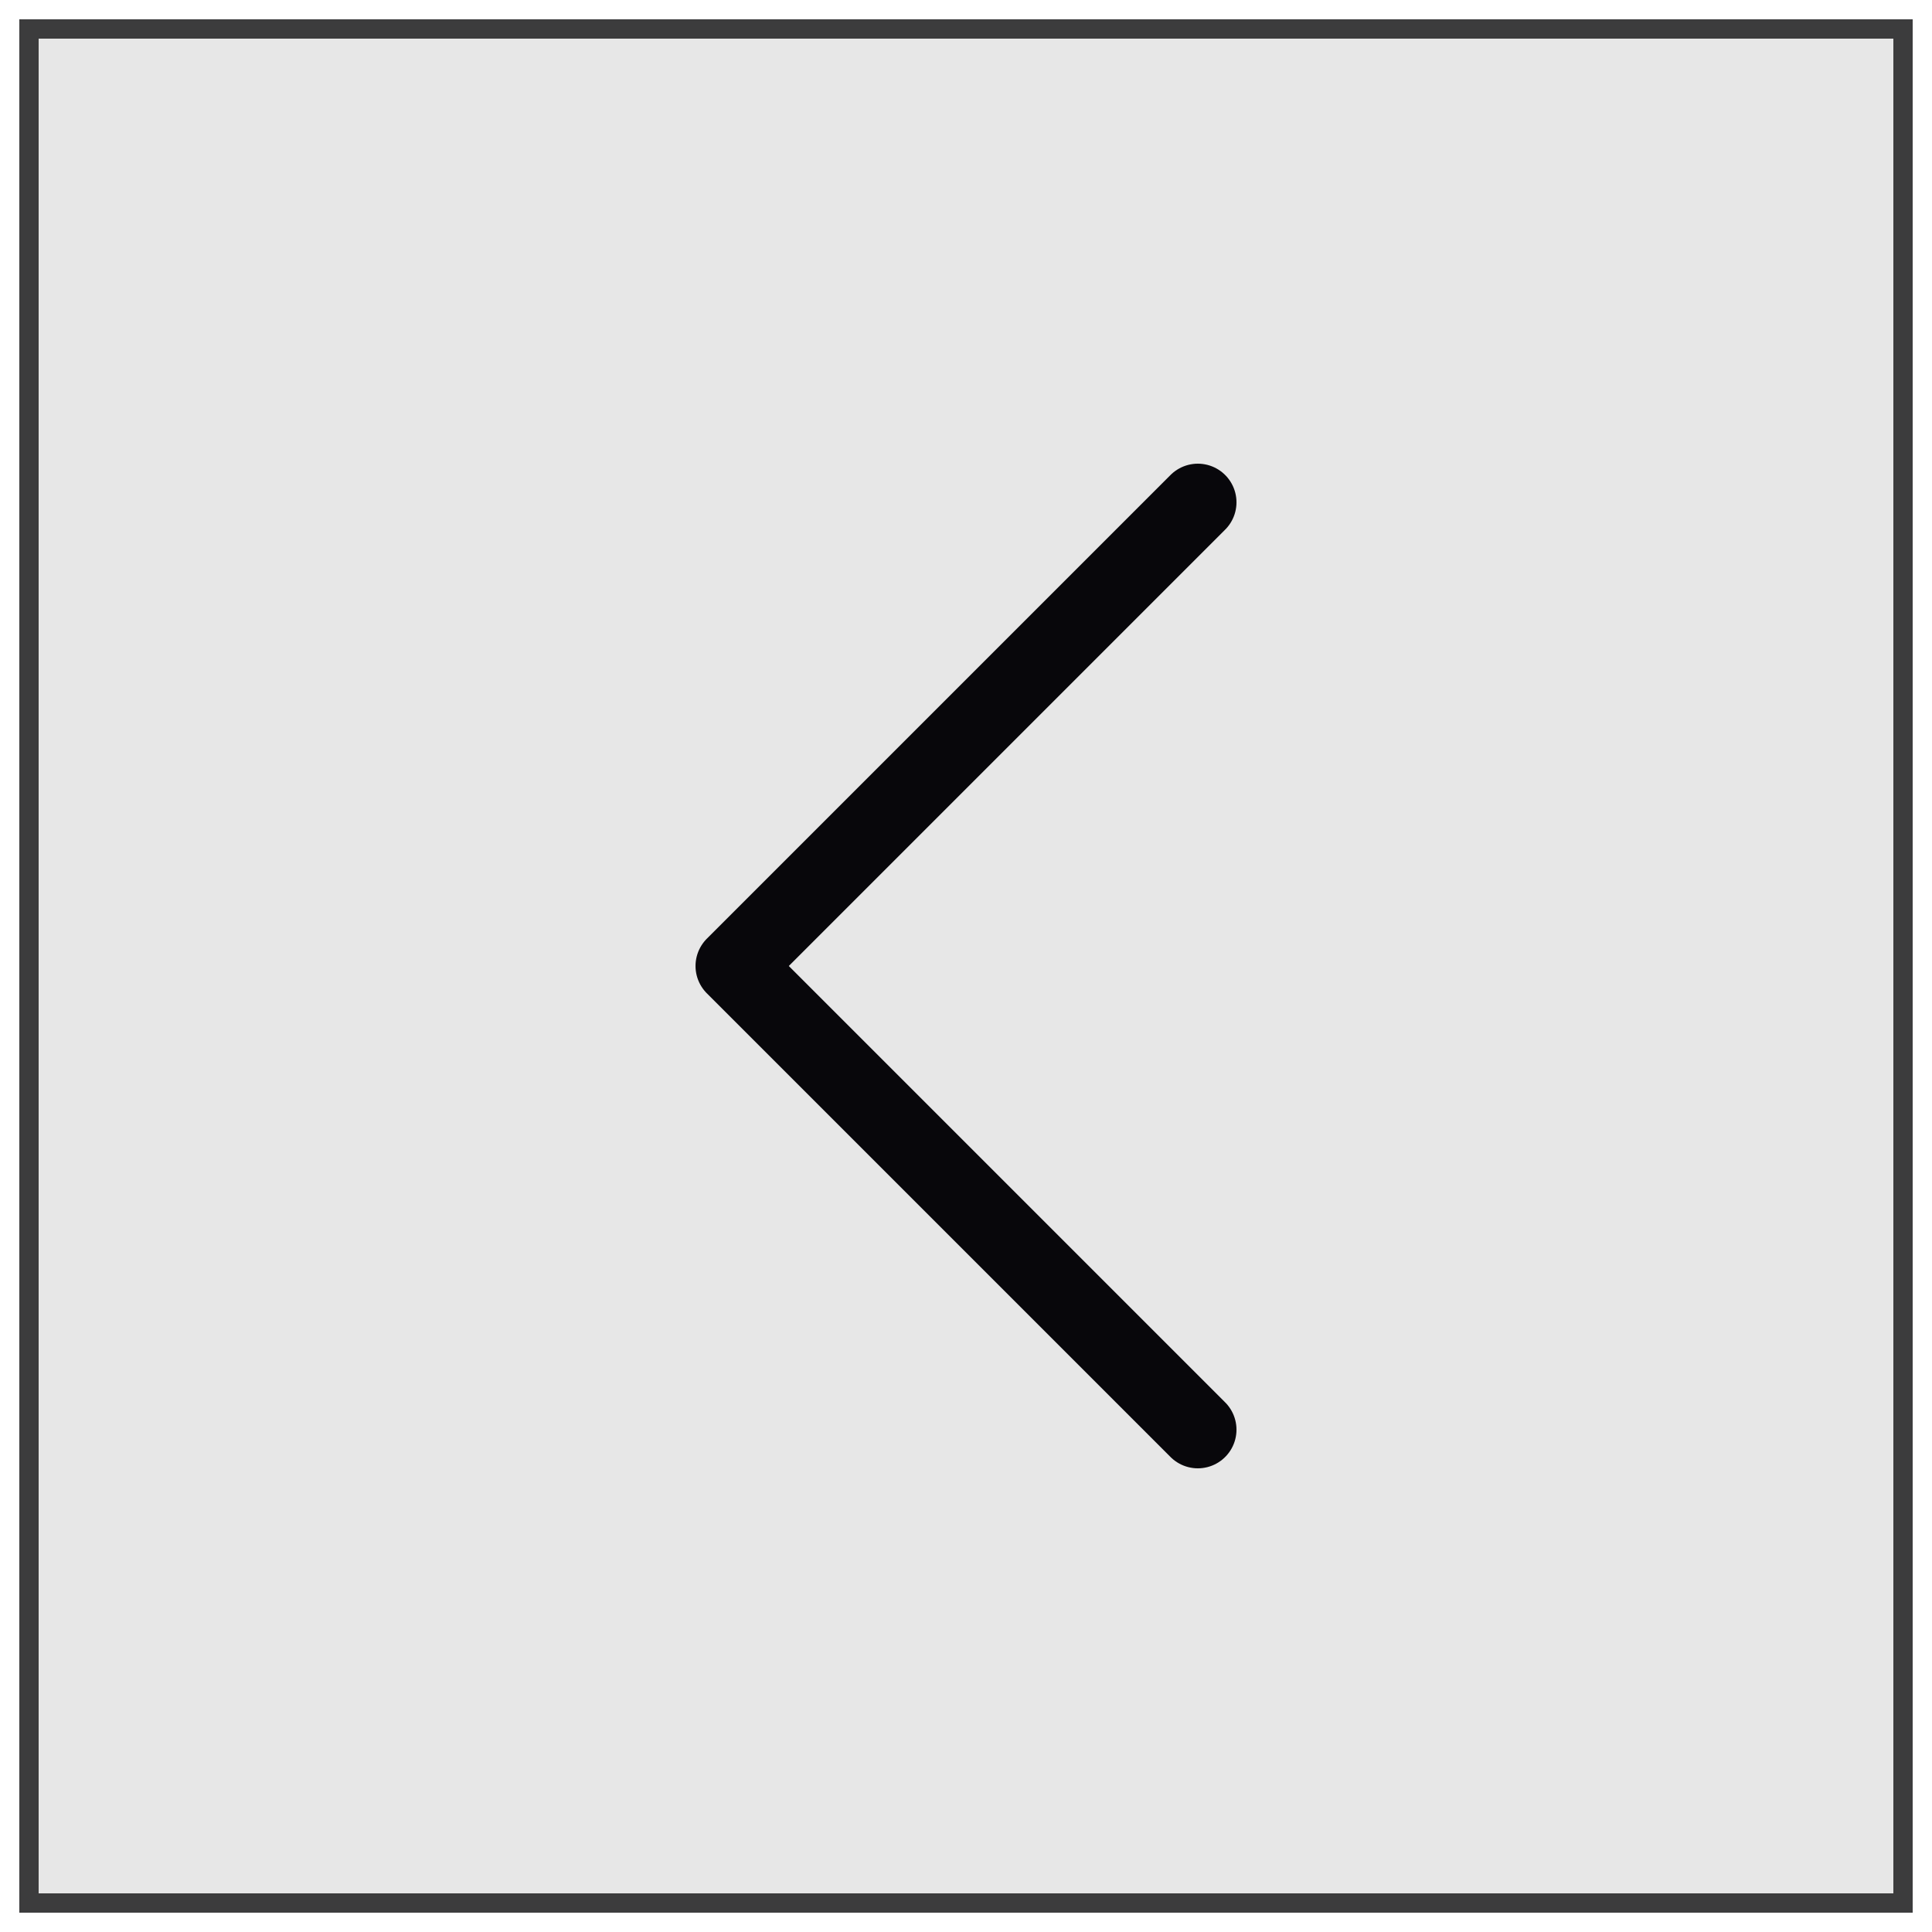 <svg width="50" height="50" viewBox="0 0 50 50" fill="none" xmlns="http://www.w3.org/2000/svg">
<g id="Chevron left">
<rect x="1" y="1" width="48" height="48" fill="#0C0C0D" fill-opacity="0.1"/>
<rect x="0.75" y="0.75" width="48.5" height="48.5" stroke="#0C0C0D" stroke-opacity="0.8" stroke-width="0.5"/>
<path id="Icon" d="M31 37L19 25L31 13" stroke="#08070B" stroke-width="2" stroke-linecap="round" stroke-linejoin="round"/>
</g>
</svg>
